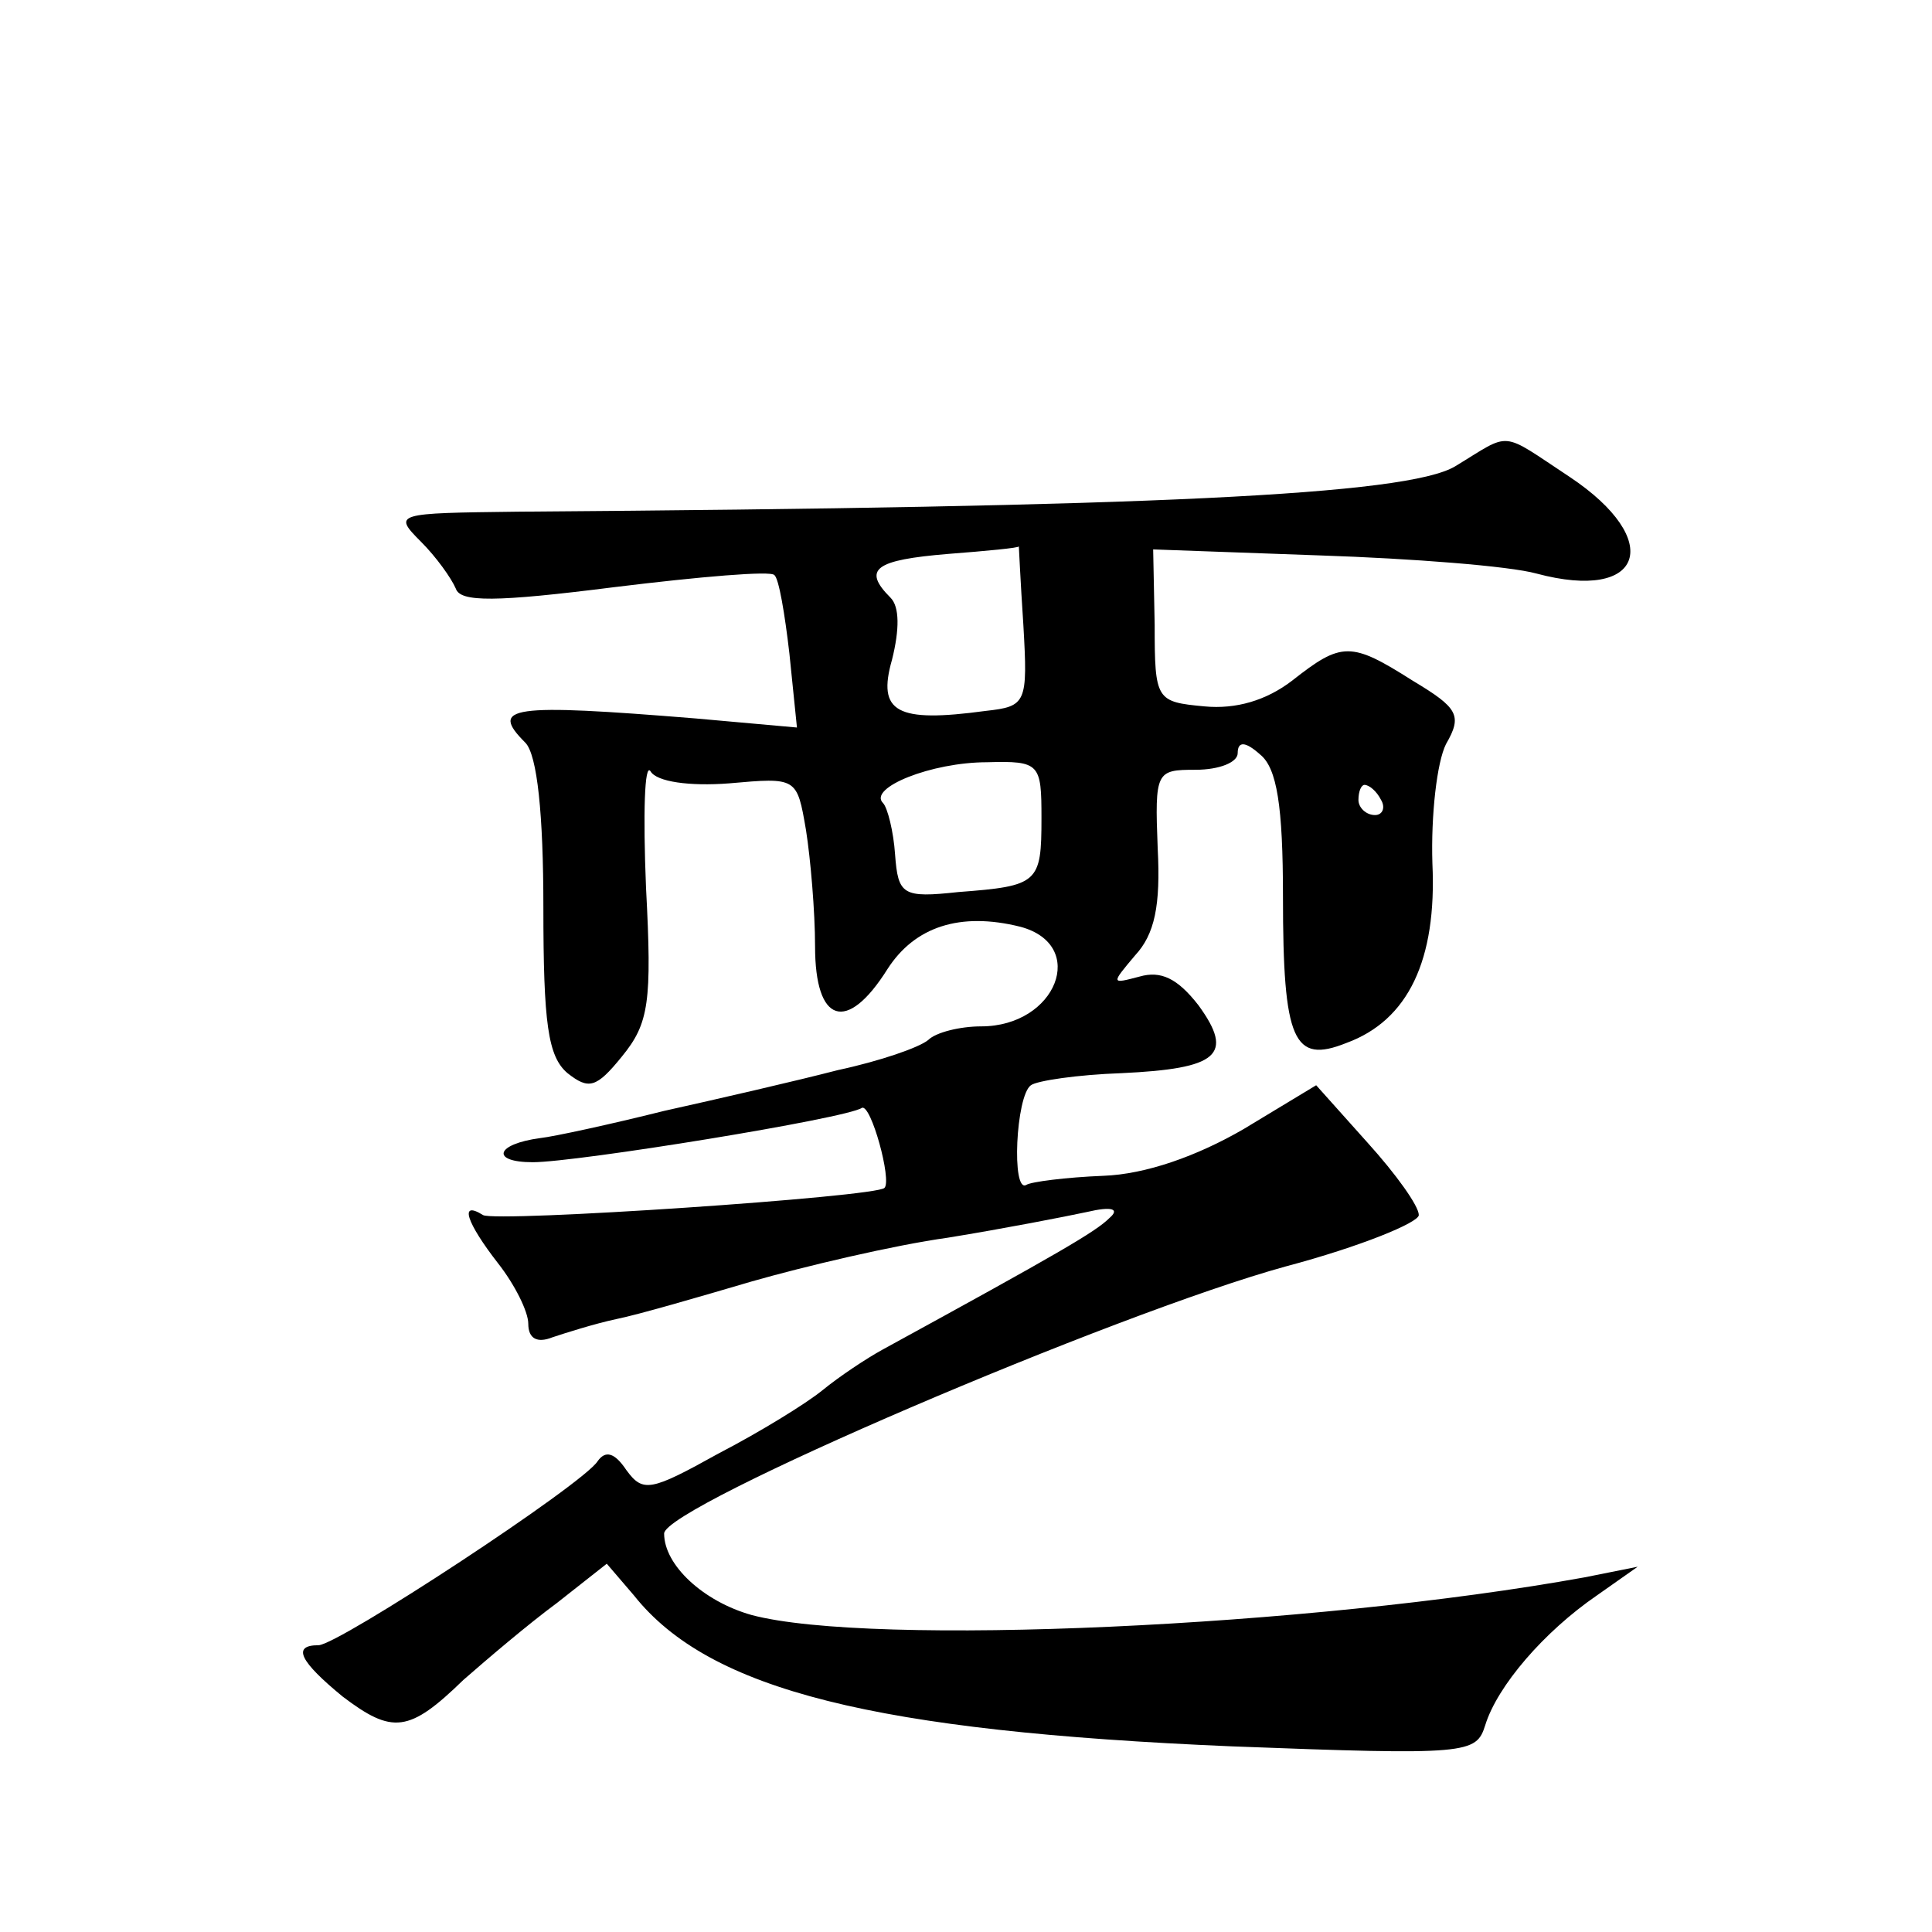 <?xml version="1.0" standalone="no"?>
<!DOCTYPE svg PUBLIC "-//W3C//DTD SVG 20010904//EN"
 "http://www.w3.org/TR/2001/REC-SVG-20010904/DTD/svg10.dtd">
<svg version="1.0" xmlns="http://www.w3.org/2000/svg"
 width="128pt" height="128pt" viewBox="0 0 128 128"
 preserveAspectRatio="xMidYMid meet">
<g transform="translate(0,128) scale(0.1,-0.1)"
fill="#0" stroke="none">
<path d="M964 971 c-32 -19 -202 -27 -621 -30 -81 -1 -83 -1 -64 -20 10 -10 20
-24 23 -31 3 -9 26 -9 105 1 57 7 104 11 106 8 3 -2 7 -26 10 -52 l5 -49 -67 6
c-123 10 -137 8 -113 -16 8 -8 12 -48 12 -109 0 -77 3 -99 16 -110 14 -11 19 -10
36 11 18 22 20 36 16 112 -2 49 -1 83 3 77 4 -7 26 -10 52 -8 45 4 45 4 51 -31
3 -19 6 -54 6 -77 0 -51 21 -58 48 -15 18 28 48 38 88 28 45 -12 24 -66 -26 -66
-14 0 -30 -4 -35 -9 -6 -5 -32 -14 -60 -20 -27 -7 -79 -19 -115 -27 -36 -9 -73
-17 -82 -18 -30 -4 -33 -16 -5 -16 29 0 208 29 218 36 6 3 20 -48 15 -53 -5 -6
-258 -23 -266 -18 -16 10 -11 -5 10 -32 11 -14 20 -32 20 -40 0 -10 6 -13 16 -9
9 3 28 9 42 12 15 3 56 15 90 25 35 10 94 24 130 29 37 6 78 14 92 17 17 4 22 2
15 -4 -9 -9 -33 -23 -150 -87 -11 -6 -29 -18 -40 -27 -11 -9 -42 -28 -69 -42 -45
-25 -50 -26 -61 -11 -8 12 -14 13 -19 6 -9 -15 -172 -122 -185 -122 -18 0 -12 -11
16 -34 33 -25 44 -24 80 11 16 14 43 37 62 51 l33 26 18 -21 c50 -63 160 -90 396
-100 157 -6 162 -5 168 14 8 26 39 62 74 86 l27 19 -35 -7 c-182 -33 -473 -46 -552
-25 -32 9 -58 33 -58 54 0 18 299 146 412 177 49 13 88 29 88 34 0 6 -15 27 -34
48 l-34 38 -48 -29 c-31 -18 -65 -30 -93 -31 -25 -1 -48 -4 -51 -6 -10 -6 -7 59
3 66 4 3 31 7 60 8 64 3 75 12 51 45 -14 18 -25 23 -39 19 -19 -5 -19 -5 -3 14
13 14 17 33 15 71 -2 51 -1 52 25 52 16 0 28 5 28 11 0 8 5 8 15 -1 11 -9 15 -34
15 -94 0 -96 7 -111 42 -97 41 15 60 55 57 119 -1 32 3 67 9 79 11 19 8 24 -22
42 -41 26 -47 26 -80 0 -17 -13 -37 -19 -58 -17 -32 3 -33 4 -33 54 l-1 50 111
-4 c60 -2 125 -7 143 -12 71 -19 85 22 22 64 -47 31 -38 30 -76 7z m-286 -105 c3
-52 2 -54 -25 -57 -59 -8 -72 -1 -62 34 5 20 5 35 -1 41 -19 19 -10 25 38 29 26
2 47 4 47 5 0 1 1 -22 3 -52z m12 -128 c0 -43 -2 -45 -55 -49 -37 -4 -40 -2 -42
25 -1 15 -5 31 -8 34 -10 10 32 27 69 27 35 1 36 -1 36 -37z m225 12 c3 -5 1 -10
-4 -10 -6 0 -11 5 -11 10 0 6 2 10 4 10 3 0 8 -4 11 -10z"/>
</g>
</svg>

